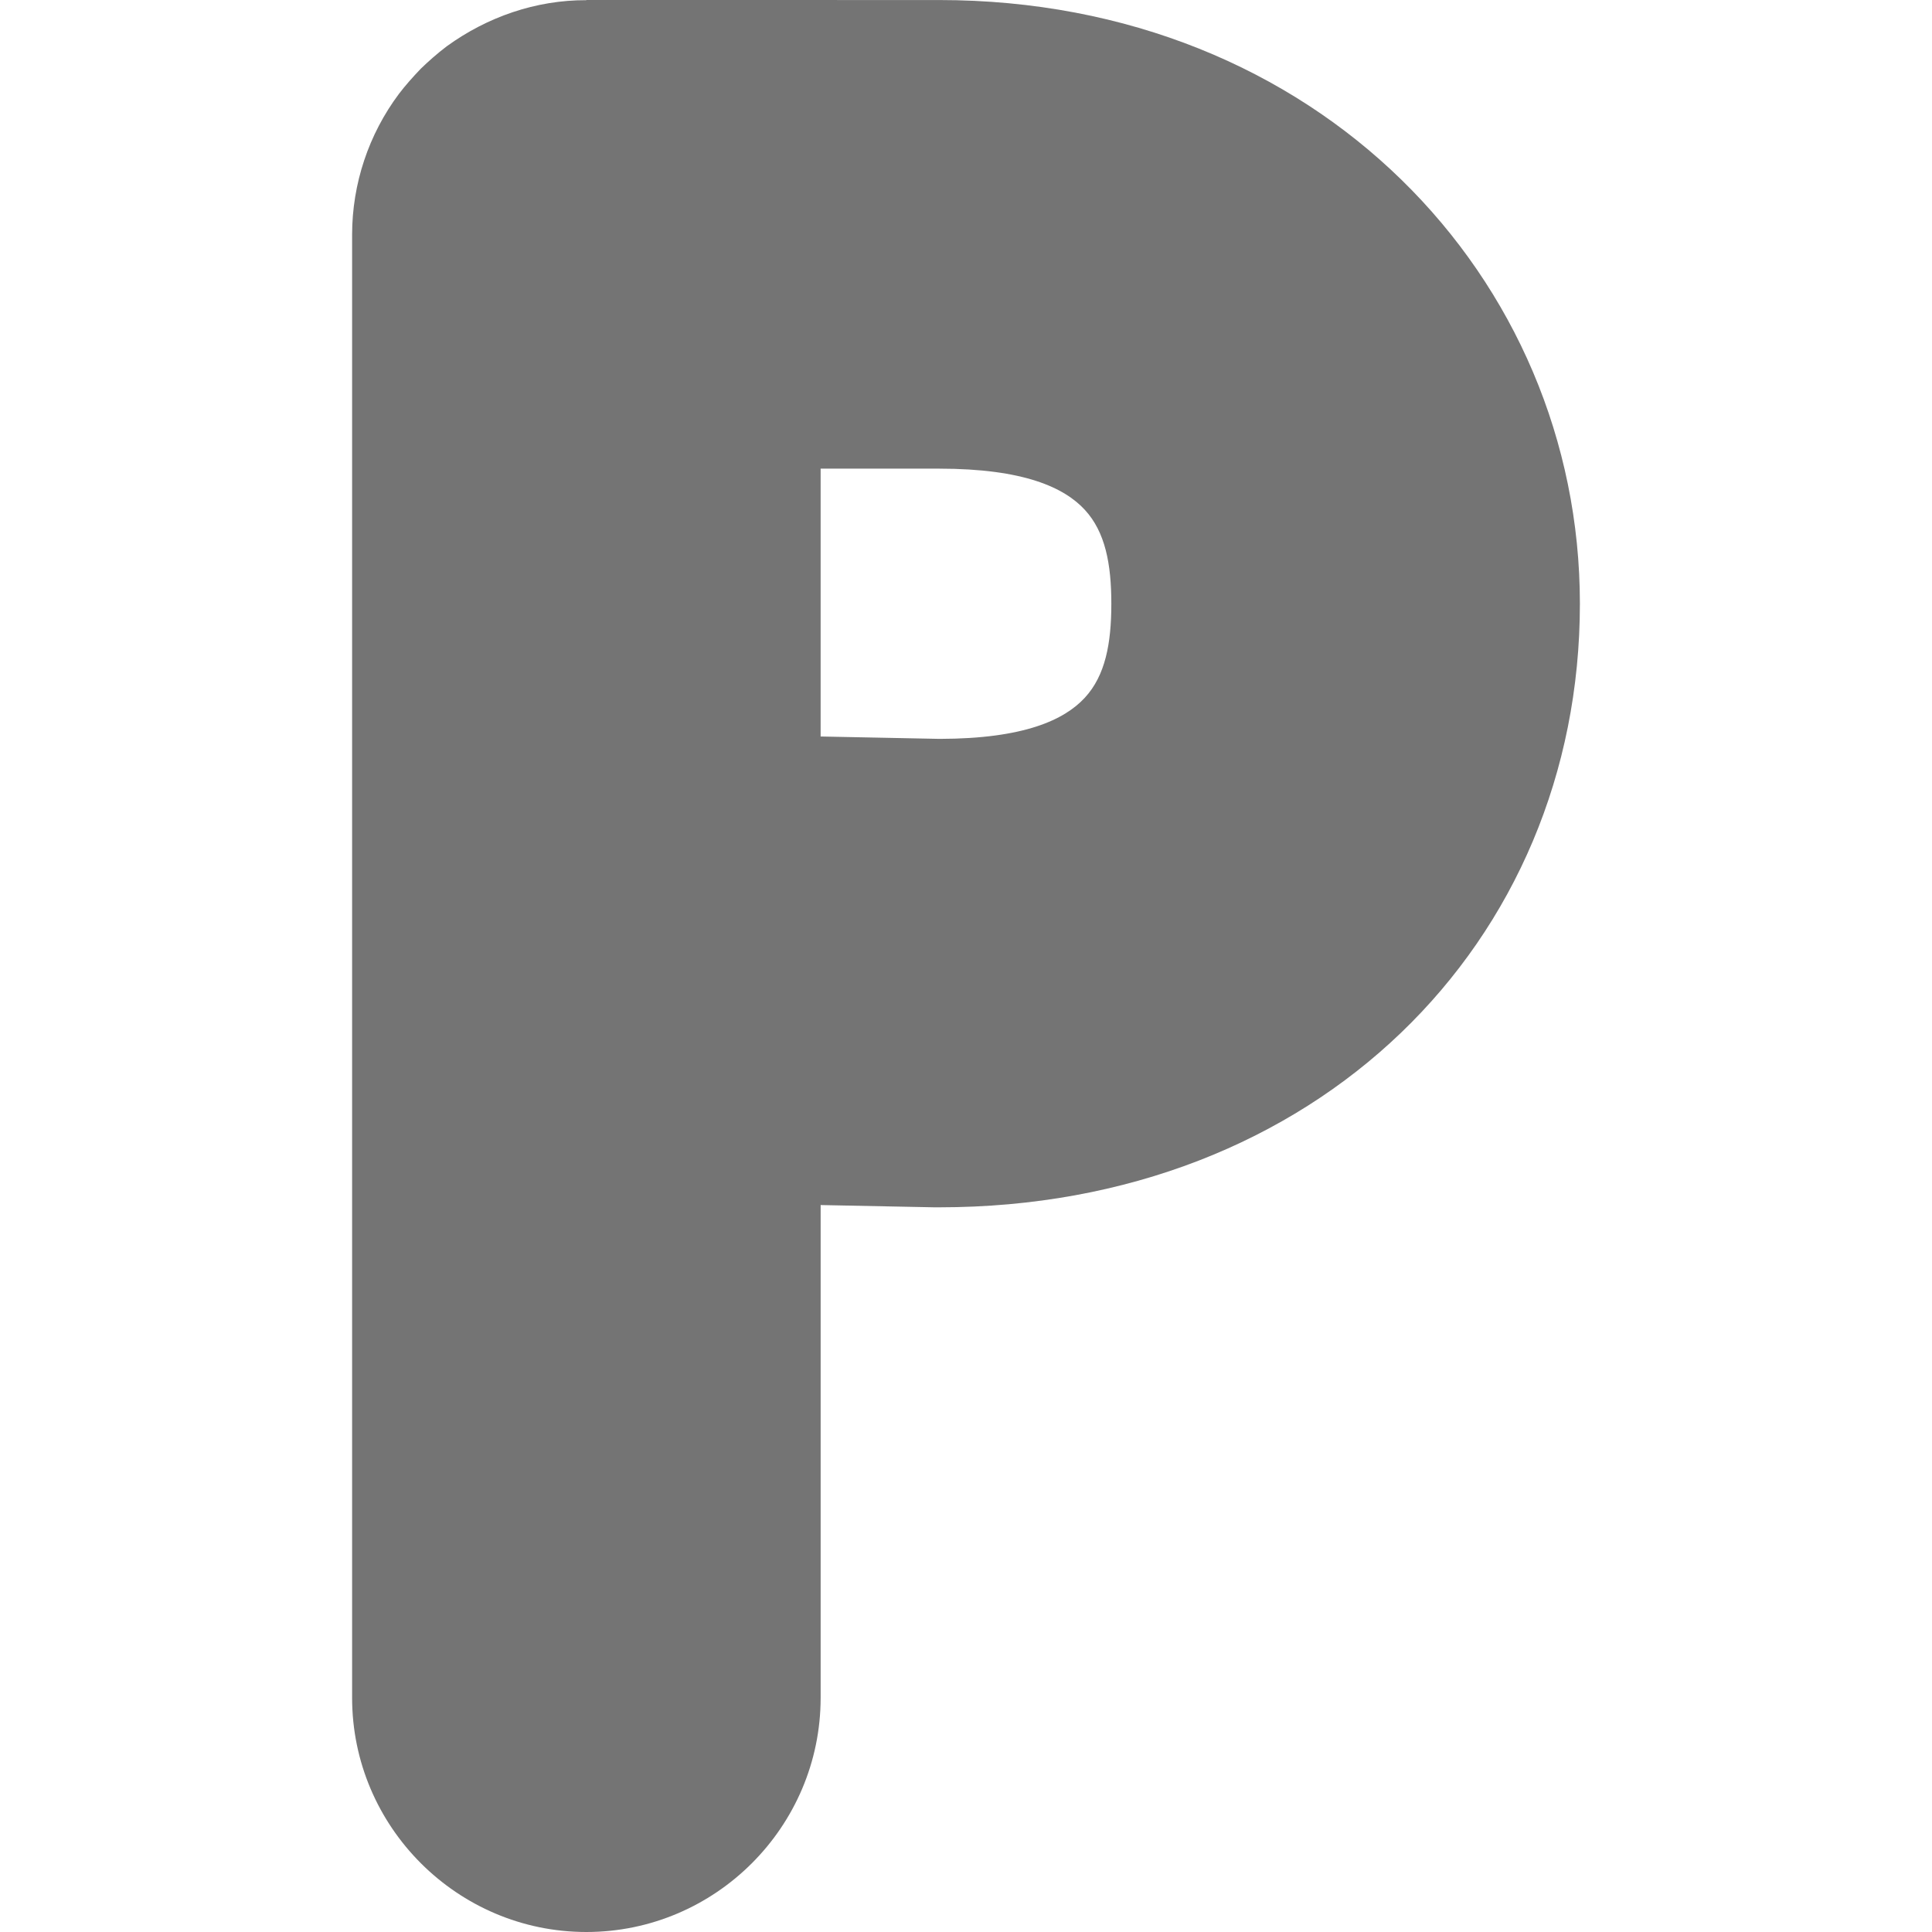 <svg width="512" height="512" viewBox="0 0 512 512" fill="none" xmlns="http://www.w3.org/2000/svg">
<g clip-path="url(#clip0_688_2)">
<path d="M155.387 0V0.046C142.019 0 129.113 4.488 118.407 12.259C115.909 14.139 113.342 16.43 111.507 18.218C109.396 20.423 107.331 22.752 105.755 24.834C97.682 35.597 93.334 48.722 93.312 62.106V449.918C93.313 484.099 121.212 512 155.394 512C189.576 512 217.477 484.099 217.478 449.918V319.35L247.626 319.952H248.873C348.918 319.952 418.688 249.882 418.688 159.985C418.688 73.672 349.153 0.01 248.873 0.01L155.387 0ZM217.474 124.196H248.868C271.34 124.196 282.044 129.214 287.476 135.093C292.908 140.972 294.515 149.435 294.515 160.008C294.515 170.573 292.914 179.029 287.49 184.904C282.071 190.774 271.387 195.786 248.999 195.809L217.474 195.179V124.196Z" fill="#747474"/>
</g>
<defs>
<clipPath id="clip0_688_2">
<rect width="512" height="512" fill="white"/>
</clipPath>
</defs>
</svg>
